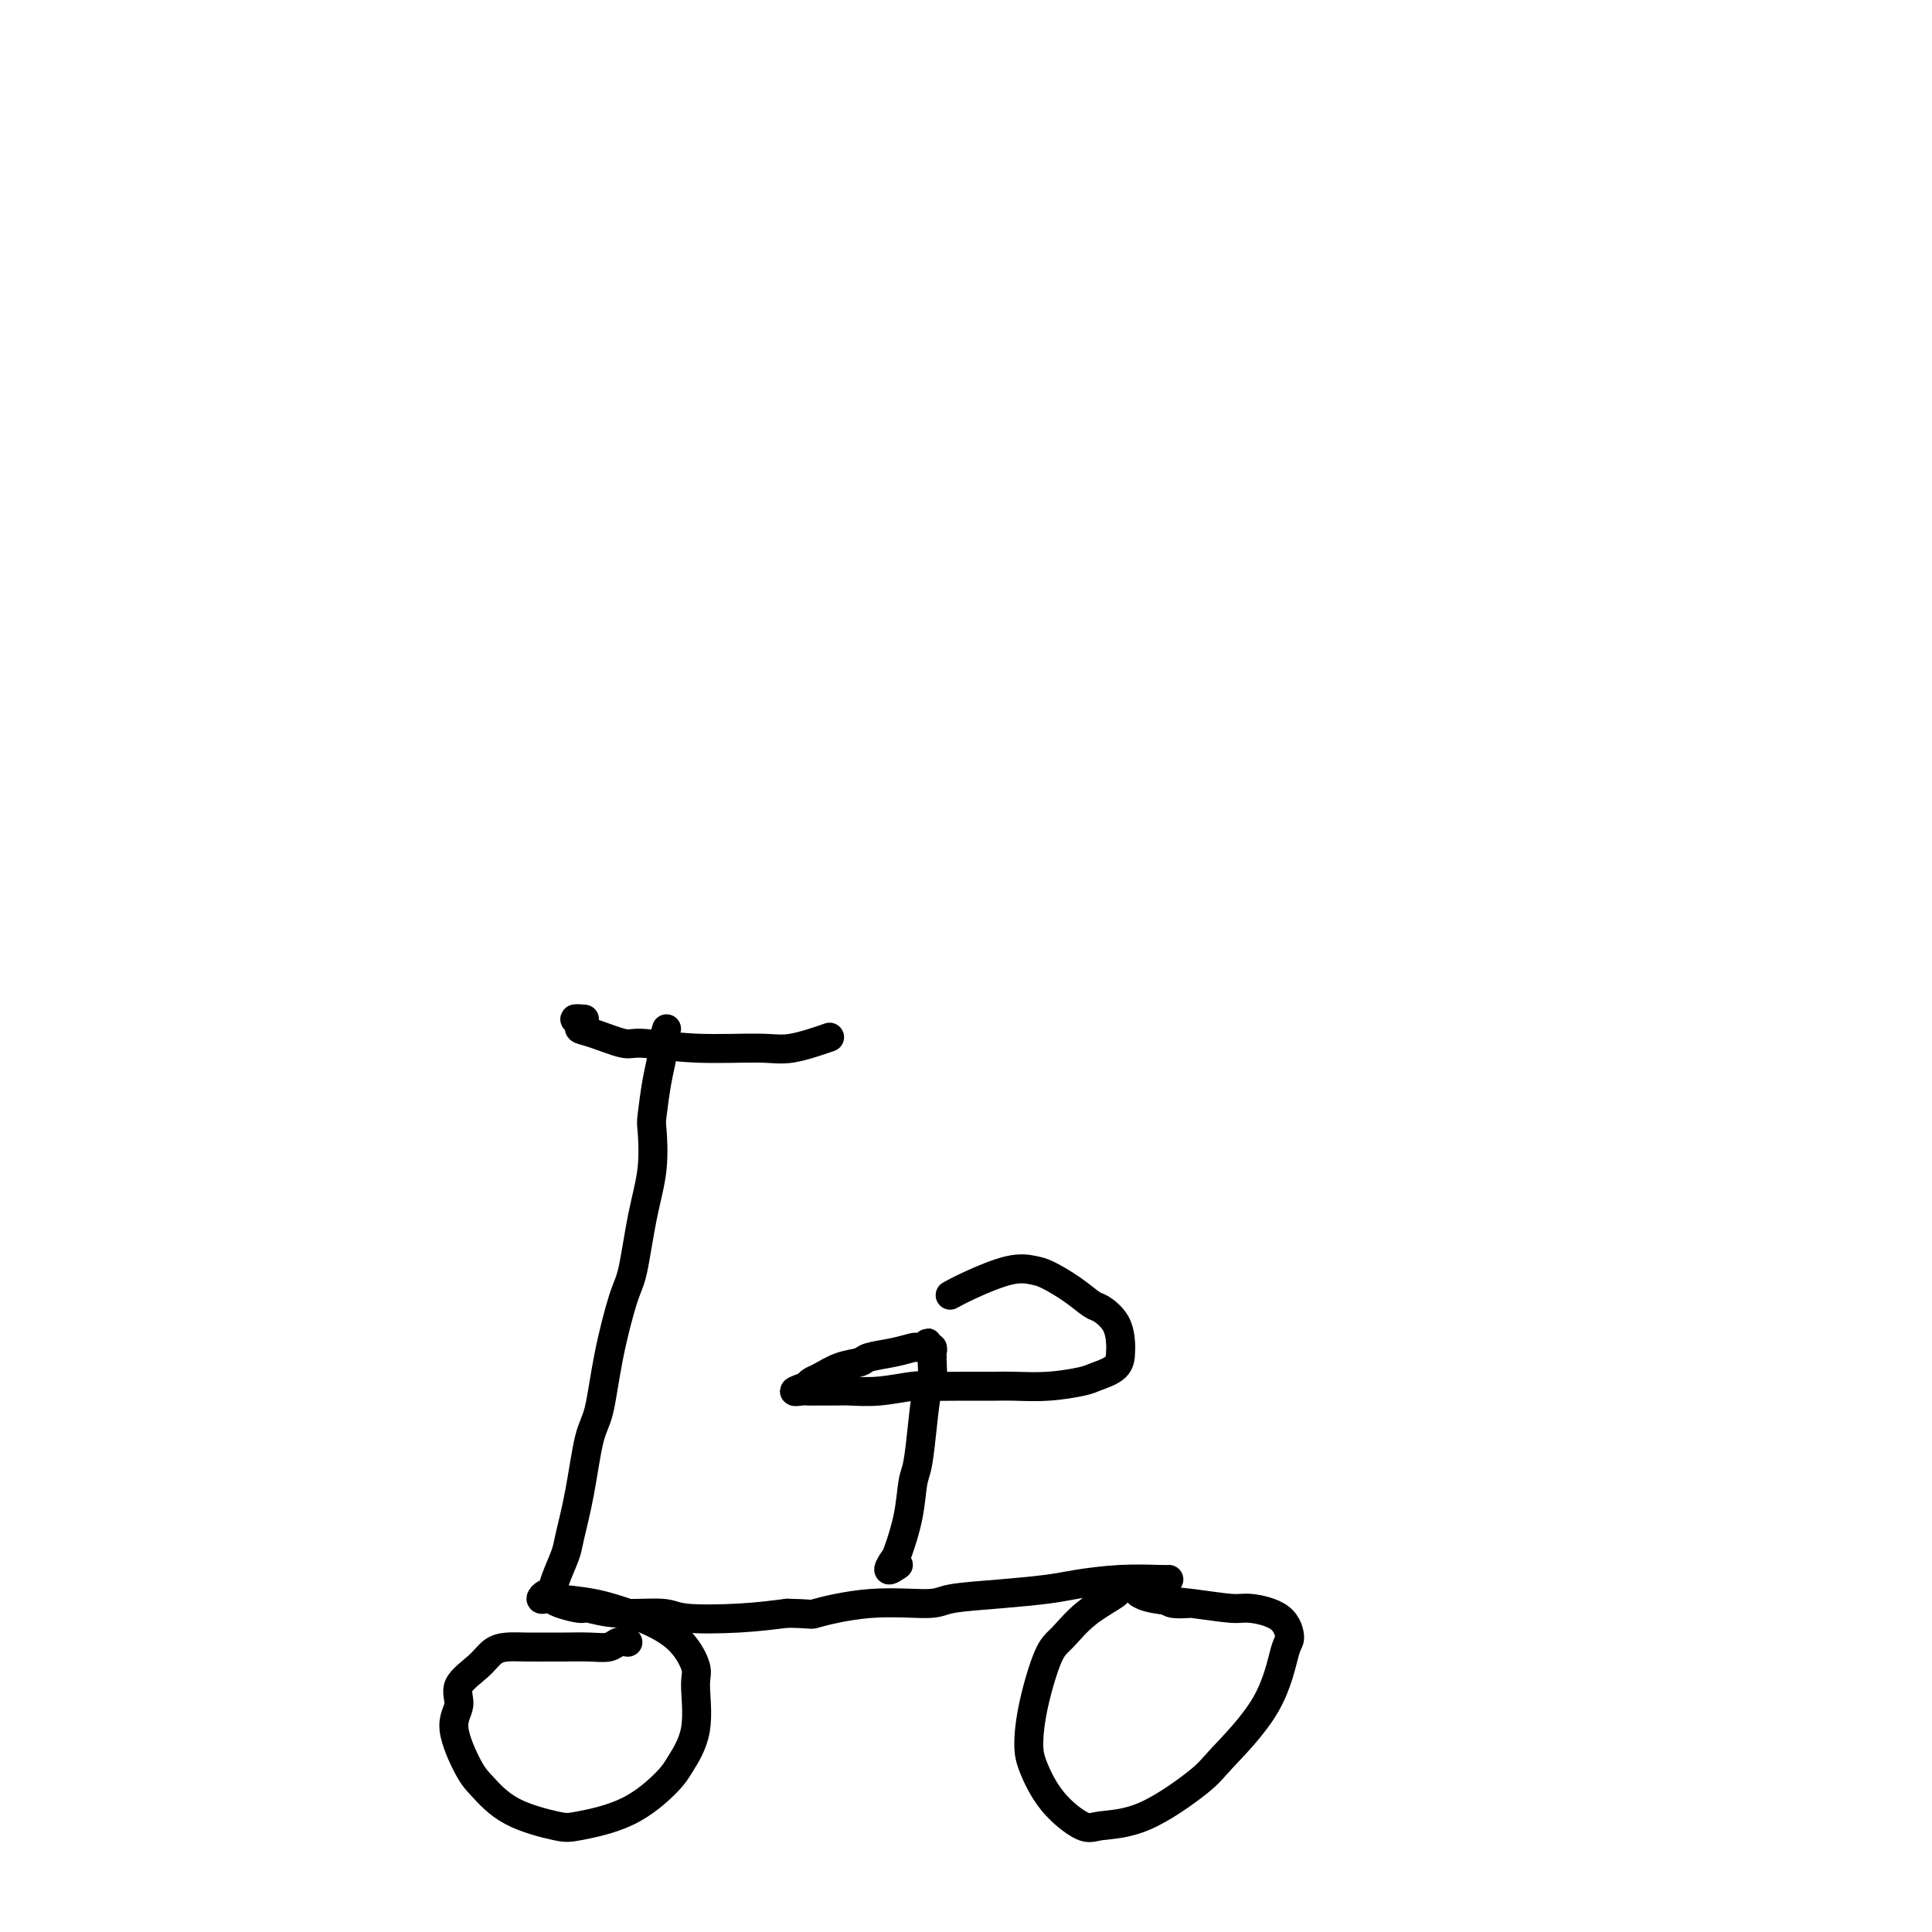 <svg viewBox='0 0 400 400' version='1.1' xmlns='http://www.w3.org/2000/svg' xmlns:xlink='http://www.w3.org/1999/xlink'><g fill='none' stroke='#000000' stroke-width='6' stroke-linecap='round' stroke-linejoin='round'><path d='M138,213c-0.445,1.562 -0.890,3.124 -1,4c-0.110,0.876 0.116,1.067 0,2c-0.116,0.933 -0.573,2.610 -1,5c-0.427,2.390 -0.825,5.494 -1,7c-0.175,1.506 -0.129,1.414 0,3c0.129,1.586 0.340,4.849 0,8c-0.340,3.151 -1.232,6.191 -2,10c-0.768,3.809 -1.413,8.386 -2,11c-0.587,2.614 -1.115,3.266 -2,6c-0.885,2.734 -2.125,7.551 -3,12c-0.875,4.449 -1.385,8.530 -2,11c-0.615,2.470 -1.334,3.329 -2,6c-0.666,2.671 -1.278,7.154 -2,11c-0.722,3.846 -1.555,7.054 -2,9c-0.445,1.946 -0.502,2.630 -1,4c-0.498,1.370 -1.437,3.425 -2,5c-0.563,1.575 -0.751,2.670 -1,3c-0.249,0.330 -0.560,-0.105 -1,0c-0.440,0.105 -1.007,0.750 -1,1c0.007,0.250 0.590,0.104 1,0c0.410,-0.104 0.646,-0.168 1,0c0.354,0.168 0.826,0.566 2,1c1.174,0.434 3.049,0.905 4,1c0.951,0.095 0.978,-0.184 2,0c1.022,0.184 3.039,0.831 6,1c2.961,0.169 6.866,-0.140 9,0c2.134,0.140 2.498,0.730 5,1c2.502,0.270 7.144,0.220 11,0c3.856,-0.220 6.928,-0.610 10,-1'/><path d='M163,334c6.288,0.125 4.509,0.437 6,0c1.491,-0.437 6.254,-1.623 11,-2c4.746,-0.377 9.476,0.054 12,0c2.524,-0.054 2.843,-0.593 5,-1c2.157,-0.407 6.154,-0.684 10,-1c3.846,-0.316 7.542,-0.673 10,-1c2.458,-0.327 3.678,-0.623 6,-1c2.322,-0.377 5.746,-0.833 9,-1c3.254,-0.167 6.338,-0.045 8,0c1.662,0.045 1.904,0.013 2,0c0.096,-0.013 0.048,-0.006 0,0'/><path d='M246,332c-1.122,0.053 -2.243,0.106 -3,0c-0.757,-0.106 -1.149,-0.372 -2,-1c-0.851,-0.628 -2.160,-1.619 -4,-2c-1.840,-0.381 -4.211,-0.151 -5,0c-0.789,0.151 0.003,0.225 -1,1c-1.003,0.775 -3.800,2.251 -6,4c-2.200,1.749 -3.804,3.770 -5,5c-1.196,1.230 -1.985,1.668 -3,4c-1.015,2.332 -2.255,6.559 -3,10c-0.745,3.441 -0.993,6.095 -1,8c-0.007,1.905 0.228,3.059 1,5c0.772,1.941 2.080,4.668 4,7c1.920,2.332 4.451,4.268 6,5c1.549,0.732 2.116,0.260 4,0c1.884,-0.260 5.086,-0.308 9,-2c3.914,-1.692 8.542,-5.028 11,-7c2.458,-1.972 2.748,-2.580 5,-5c2.252,-2.420 6.468,-6.652 9,-11c2.532,-4.348 3.381,-8.810 4,-11c0.619,-2.190 1.008,-2.106 1,-3c-0.008,-0.894 -0.414,-2.764 -2,-4c-1.586,-1.236 -4.352,-1.837 -6,-2c-1.648,-0.163 -2.179,0.114 -4,0c-1.821,-0.114 -4.931,-0.618 -8,-1c-3.069,-0.382 -6.095,-0.641 -8,-1c-1.905,-0.359 -2.687,-0.817 -3,-1c-0.313,-0.183 -0.156,-0.092 0,0'/><path d='M130,340c-0.704,-0.113 -1.407,-0.227 -2,0c-0.593,0.227 -1.074,0.793 -2,1c-0.926,0.207 -2.295,0.055 -4,0c-1.705,-0.055 -3.744,-0.013 -5,0c-1.256,0.013 -1.727,-0.002 -3,0c-1.273,0.002 -3.348,0.023 -5,0c-1.652,-0.023 -2.882,-0.089 -4,0c-1.118,0.089 -2.124,0.333 -3,1c-0.876,0.667 -1.623,1.757 -3,3c-1.377,1.243 -3.385,2.637 -4,4c-0.615,1.363 0.161,2.693 0,4c-0.161,1.307 -1.259,2.592 -1,5c0.259,2.408 1.877,5.939 3,8c1.123,2.061 1.753,2.651 3,4c1.247,1.349 3.111,3.456 6,5c2.889,1.544 6.803,2.527 9,3c2.197,0.473 2.677,0.438 5,0c2.323,-0.438 6.489,-1.280 10,-3c3.511,-1.720 6.369,-4.320 8,-6c1.631,-1.680 2.036,-2.441 3,-4c0.964,-1.559 2.486,-3.917 3,-7c0.514,-3.083 0.020,-6.891 0,-9c-0.020,-2.109 0.435,-2.519 0,-4c-0.435,-1.481 -1.761,-4.033 -4,-6c-2.239,-1.967 -5.393,-3.350 -7,-4c-1.607,-0.650 -1.668,-0.566 -3,-1c-1.332,-0.434 -3.936,-1.386 -7,-2c-3.064,-0.614 -6.590,-0.890 -8,-1c-1.410,-0.110 -0.705,-0.055 0,0'/><path d='M186,324c-0.943,0.631 -1.885,1.263 -2,1c-0.115,-0.263 0.599,-1.420 1,-2c0.401,-0.580 0.489,-0.581 1,-2c0.511,-1.419 1.446,-4.254 2,-7c0.554,-2.746 0.727,-5.401 1,-7c0.273,-1.599 0.648,-2.141 1,-4c0.352,-1.859 0.683,-5.033 1,-8c0.317,-2.967 0.621,-5.726 1,-7c0.379,-1.274 0.835,-1.063 1,-2c0.165,-0.937 0.040,-3.022 0,-4c-0.040,-0.978 0.003,-0.849 0,-1c-0.003,-0.151 -0.054,-0.581 0,-1c0.054,-0.419 0.212,-0.826 0,-1c-0.212,-0.174 -0.793,-0.113 -1,0c-0.207,0.113 -0.041,0.279 0,0c0.041,-0.279 -0.045,-1.003 0,-1c0.045,0.003 0.221,0.732 0,1c-0.221,0.268 -0.840,0.075 -1,0c-0.160,-0.075 0.139,-0.031 0,0c-0.139,0.031 -0.718,0.050 -1,0c-0.282,-0.050 -0.269,-0.169 -1,0c-0.731,0.169 -2.205,0.626 -4,1c-1.795,0.374 -3.909,0.663 -5,1c-1.091,0.337 -1.157,0.720 -2,1c-0.843,0.280 -2.463,0.456 -4,1c-1.537,0.544 -2.991,1.454 -4,2c-1.009,0.546 -1.574,0.727 -2,1c-0.426,0.273 -0.713,0.636 -1,1'/><path d='M167,287c-4.292,1.464 -2.023,1.124 -1,1c1.023,-0.124 0.798,-0.032 1,0c0.202,0.032 0.830,0.005 2,0c1.170,-0.005 2.881,0.013 4,0c1.119,-0.013 1.647,-0.056 3,0c1.353,0.056 3.531,0.211 6,0c2.469,-0.211 5.228,-0.789 7,-1c1.772,-0.211 2.558,-0.056 4,0c1.442,0.056 3.542,0.012 6,0c2.458,-0.012 5.275,0.008 7,0c1.725,-0.008 2.357,-0.046 4,0c1.643,0.046 4.297,0.174 7,0c2.703,-0.174 5.457,-0.650 7,-1c1.543,-0.350 1.877,-0.575 3,-1c1.123,-0.425 3.037,-1.049 4,-2c0.963,-0.951 0.975,-2.228 1,-3c0.025,-0.772 0.063,-1.038 0,-2c-0.063,-0.962 -0.226,-2.618 -1,-4c-0.774,-1.382 -2.159,-2.489 -3,-3c-0.841,-0.511 -1.137,-0.427 -2,-1c-0.863,-0.573 -2.292,-1.805 -4,-3c-1.708,-1.195 -3.694,-2.355 -5,-3c-1.306,-0.645 -1.930,-0.775 -3,-1c-1.070,-0.225 -2.586,-0.545 -5,0c-2.414,0.545 -5.727,1.954 -8,3c-2.273,1.046 -3.507,1.727 -4,2c-0.493,0.273 -0.247,0.136 0,0'/><path d='M121,211c-0.971,-0.087 -1.942,-0.173 -2,0c-0.058,0.173 0.797,0.606 1,1c0.203,0.394 -0.245,0.751 0,1c0.245,0.249 1.184,0.392 3,1c1.816,0.608 4.509,1.682 6,2c1.491,0.318 1.781,-0.118 4,0c2.219,0.118 6.368,0.791 11,1c4.632,0.209 9.747,-0.047 13,0c3.253,0.047 4.645,0.397 7,0c2.355,-0.397 5.673,-1.542 7,-2c1.327,-0.458 0.664,-0.229 0,0'/></g>
</svg>